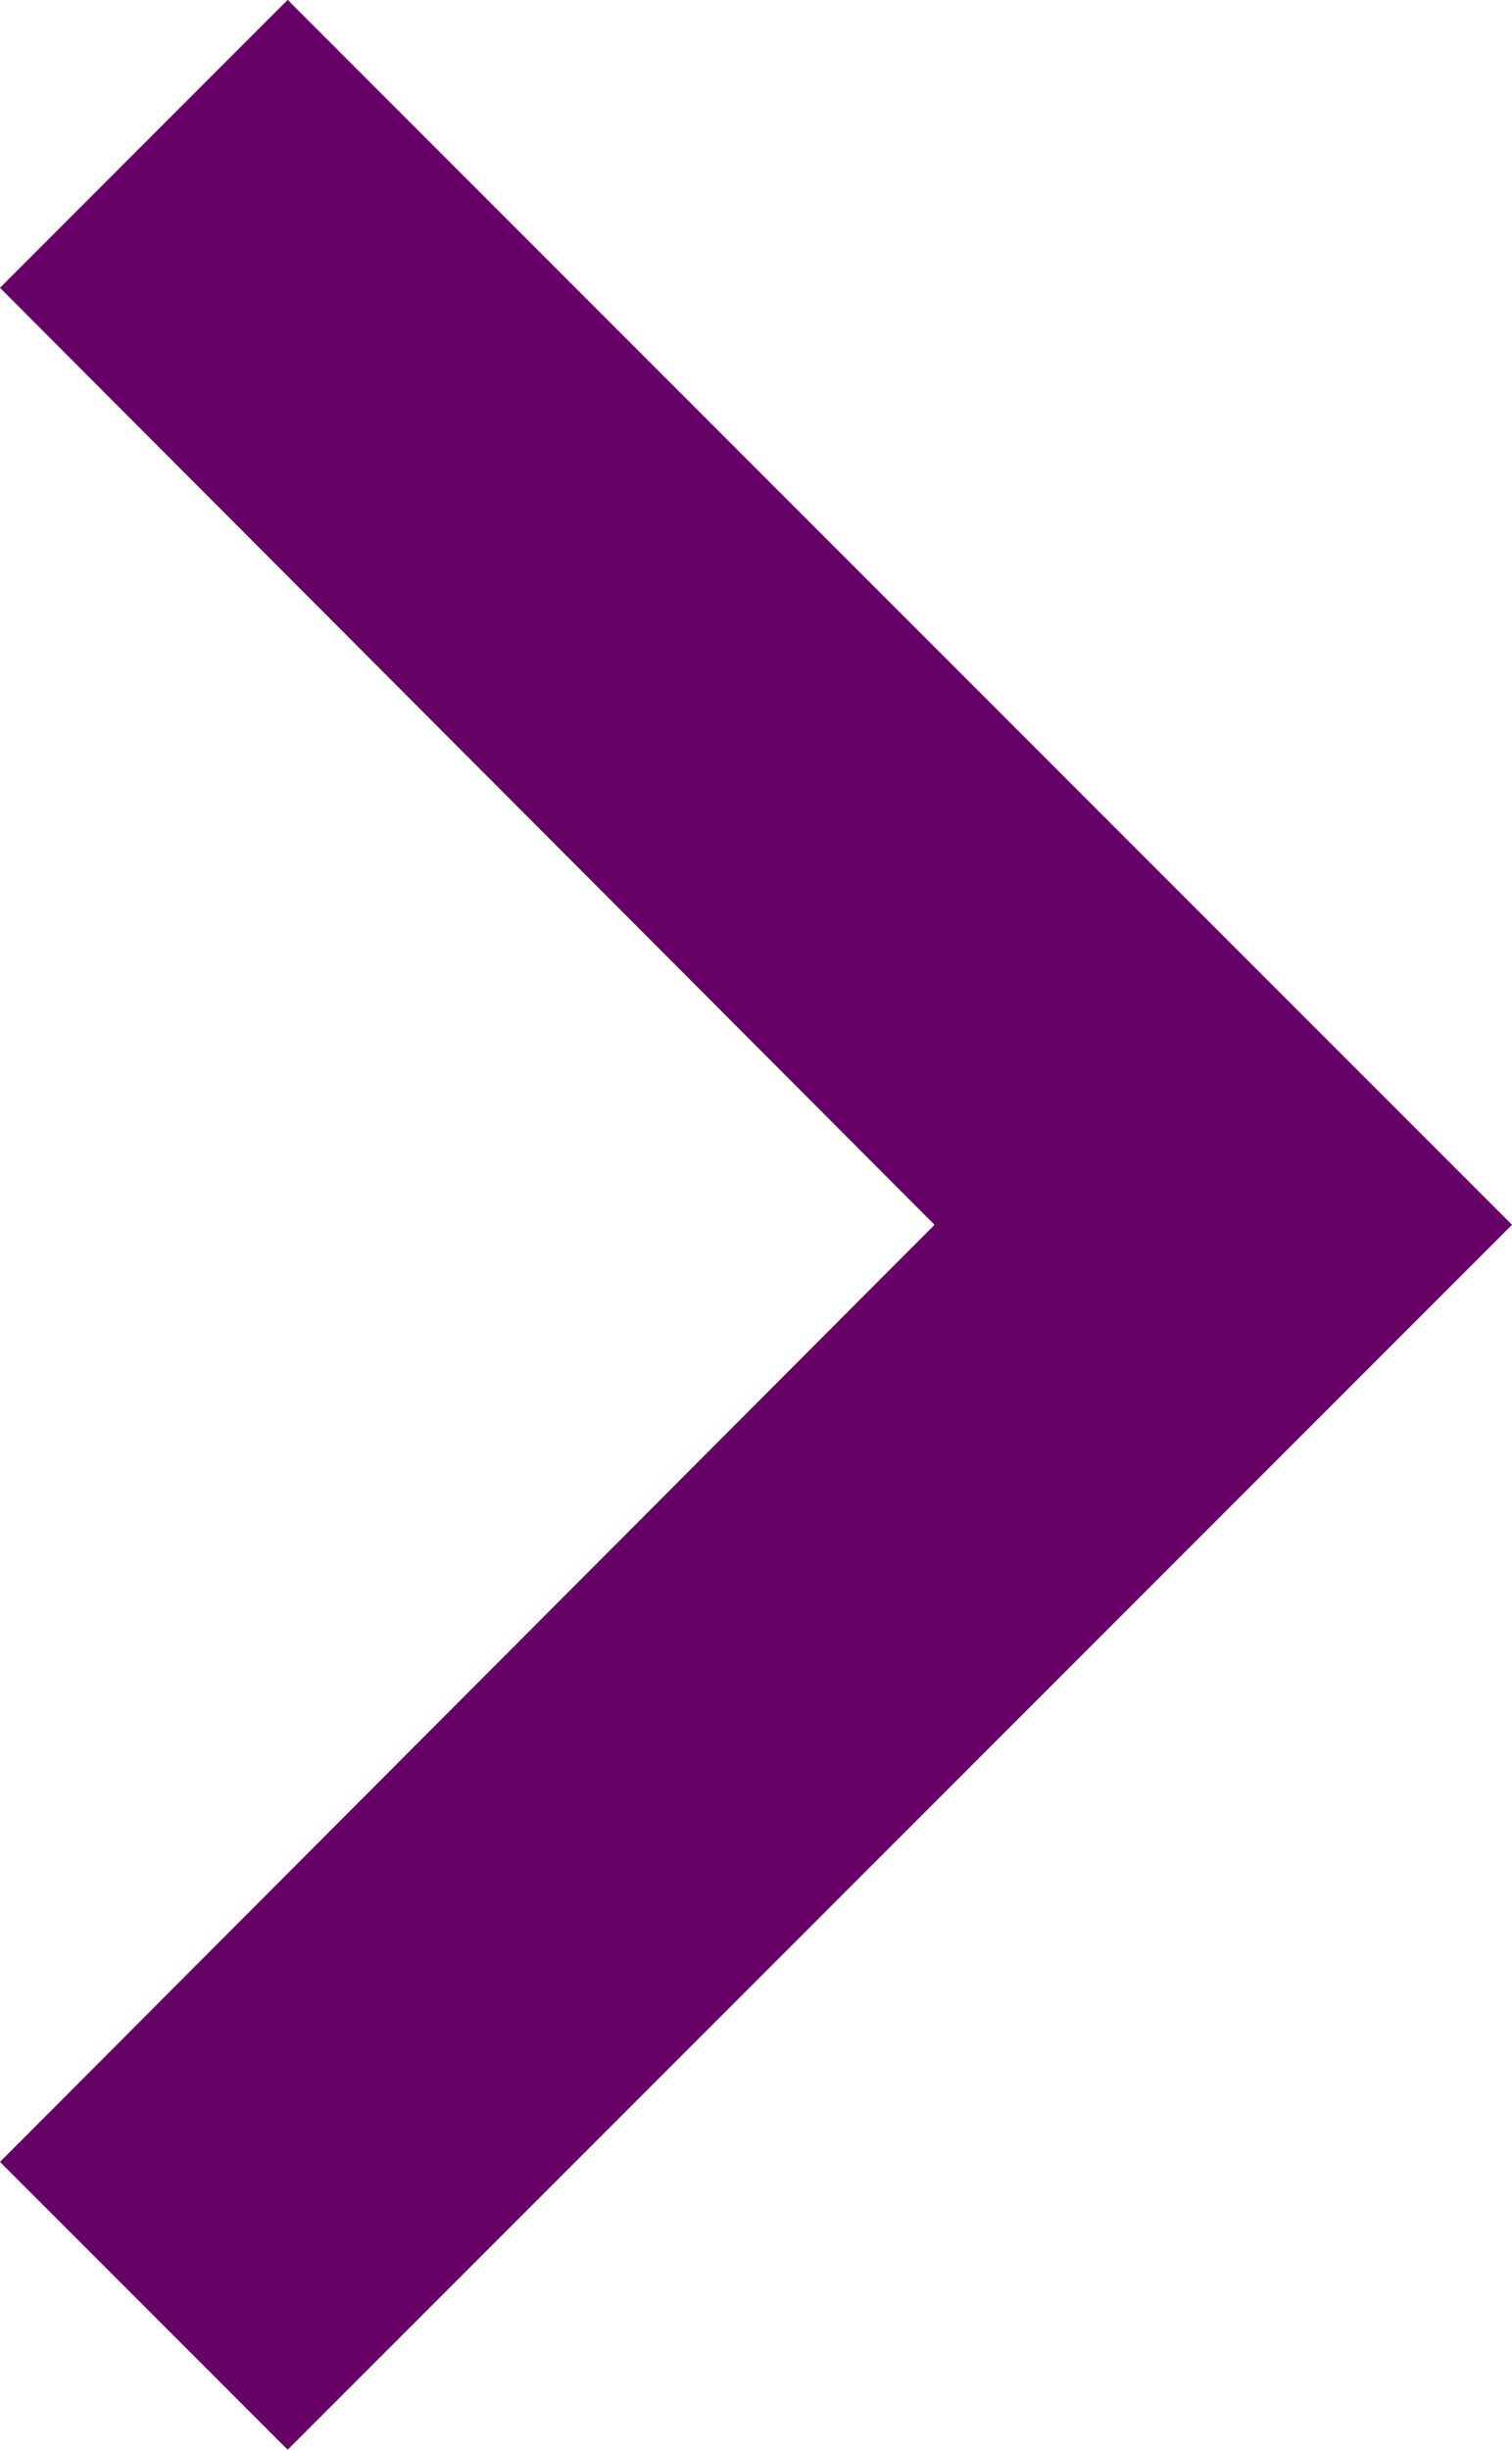 <svg xmlns="http://www.w3.org/2000/svg" width="12.893" height="20.879" viewBox="0 0 12.893 20.879"><defs><style>.a{fill:#606;}</style></defs><path class="a" d="M18.426,0,10.44,7.969,2.453,0,0,2.453l10.44,10.44,10.44-10.44Z" transform="translate(0 20.879) rotate(-90)"/></svg>